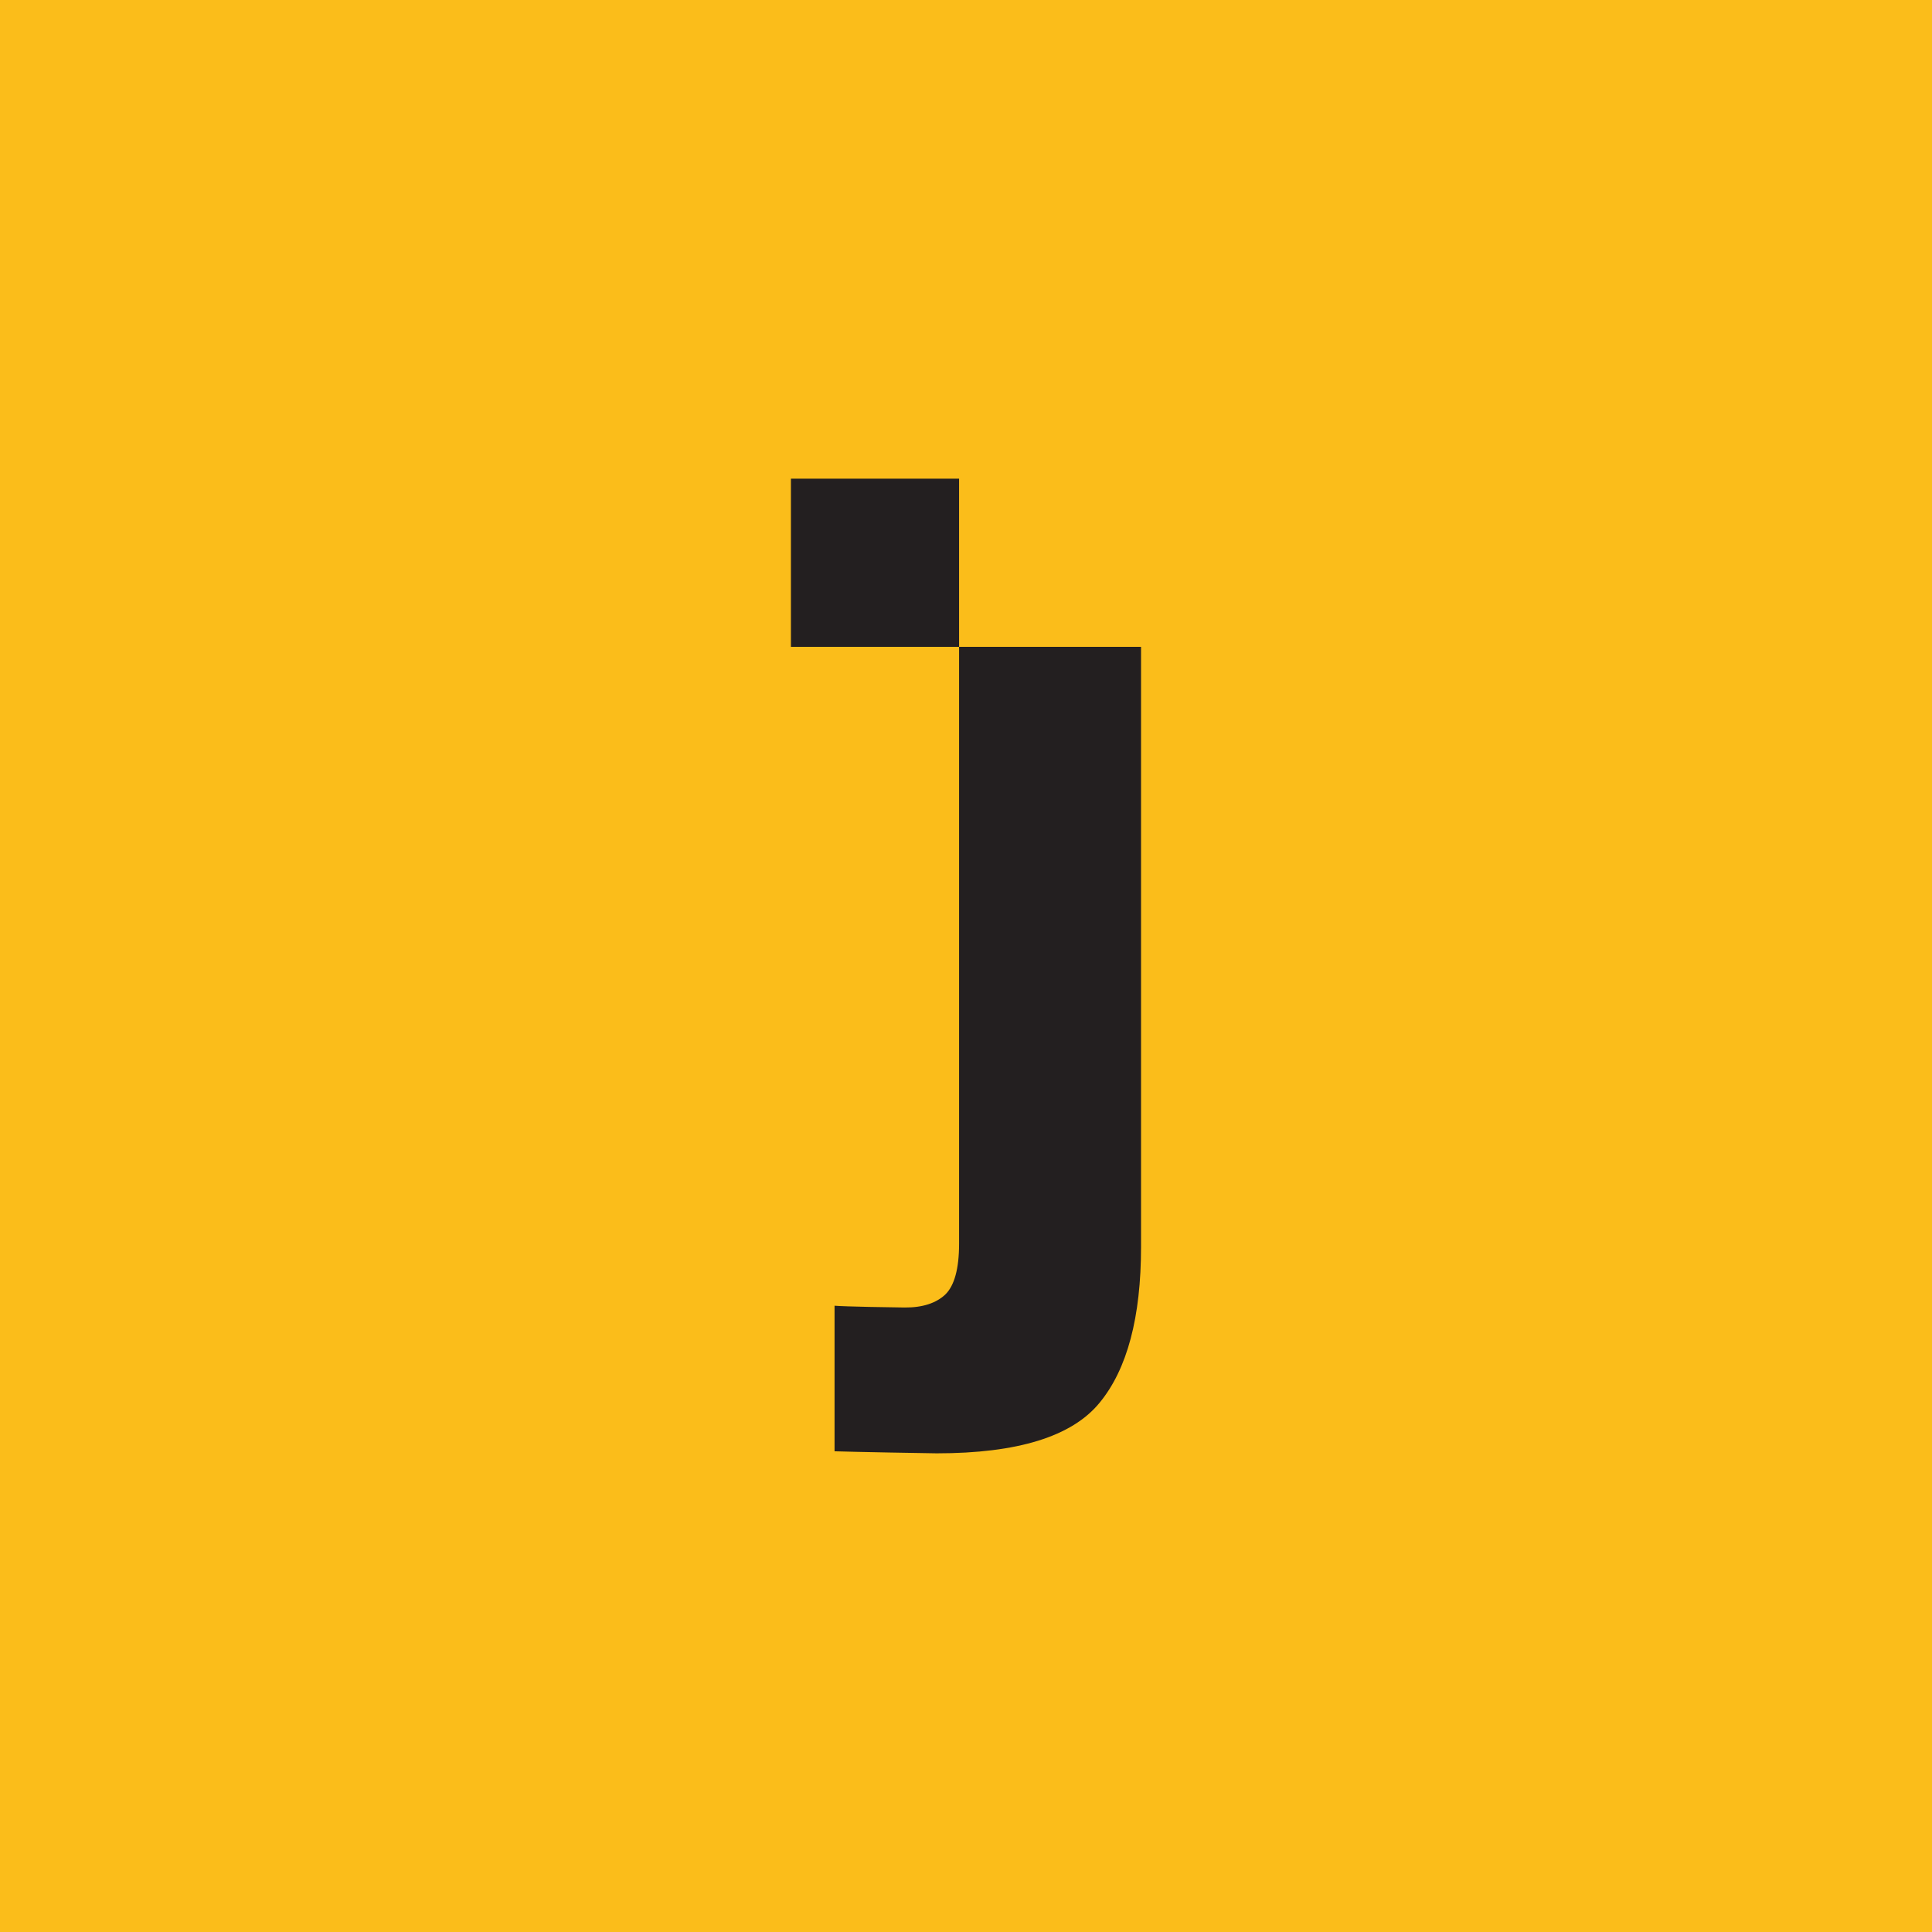<?xml version="1.0" encoding="UTF-8"?>
<svg data-bbox="-7.54 -9.65 515.09 519.3" viewBox="0 0 500 500" xmlns="http://www.w3.org/2000/svg" data-type="color">
    <g>
        <path fill="#fbbd1a" d="M507.55-9.65v519.3H-7.54V-9.65h515.09z" data-color="1"/>
        <path d="M204.69 123.88v43.52h43.52v-43.52h-43.52Zm43.52 43.52v154.47c0 6.47-1.22 10.88-3.58 13.16-2.36 2.21-5.86 3.39-10.5 3.35-2.85-.02-15.48-.23-18.15-.46v37.67c4.18.15 25 .53 26.44.53 20.93 0 35-4.34 42.15-13.09 7.15-8.67 10.73-22.14 10.73-40.33V167.4h-47.1Z" fill="#231f20" data-color="2"/>
    </g>
</svg>
